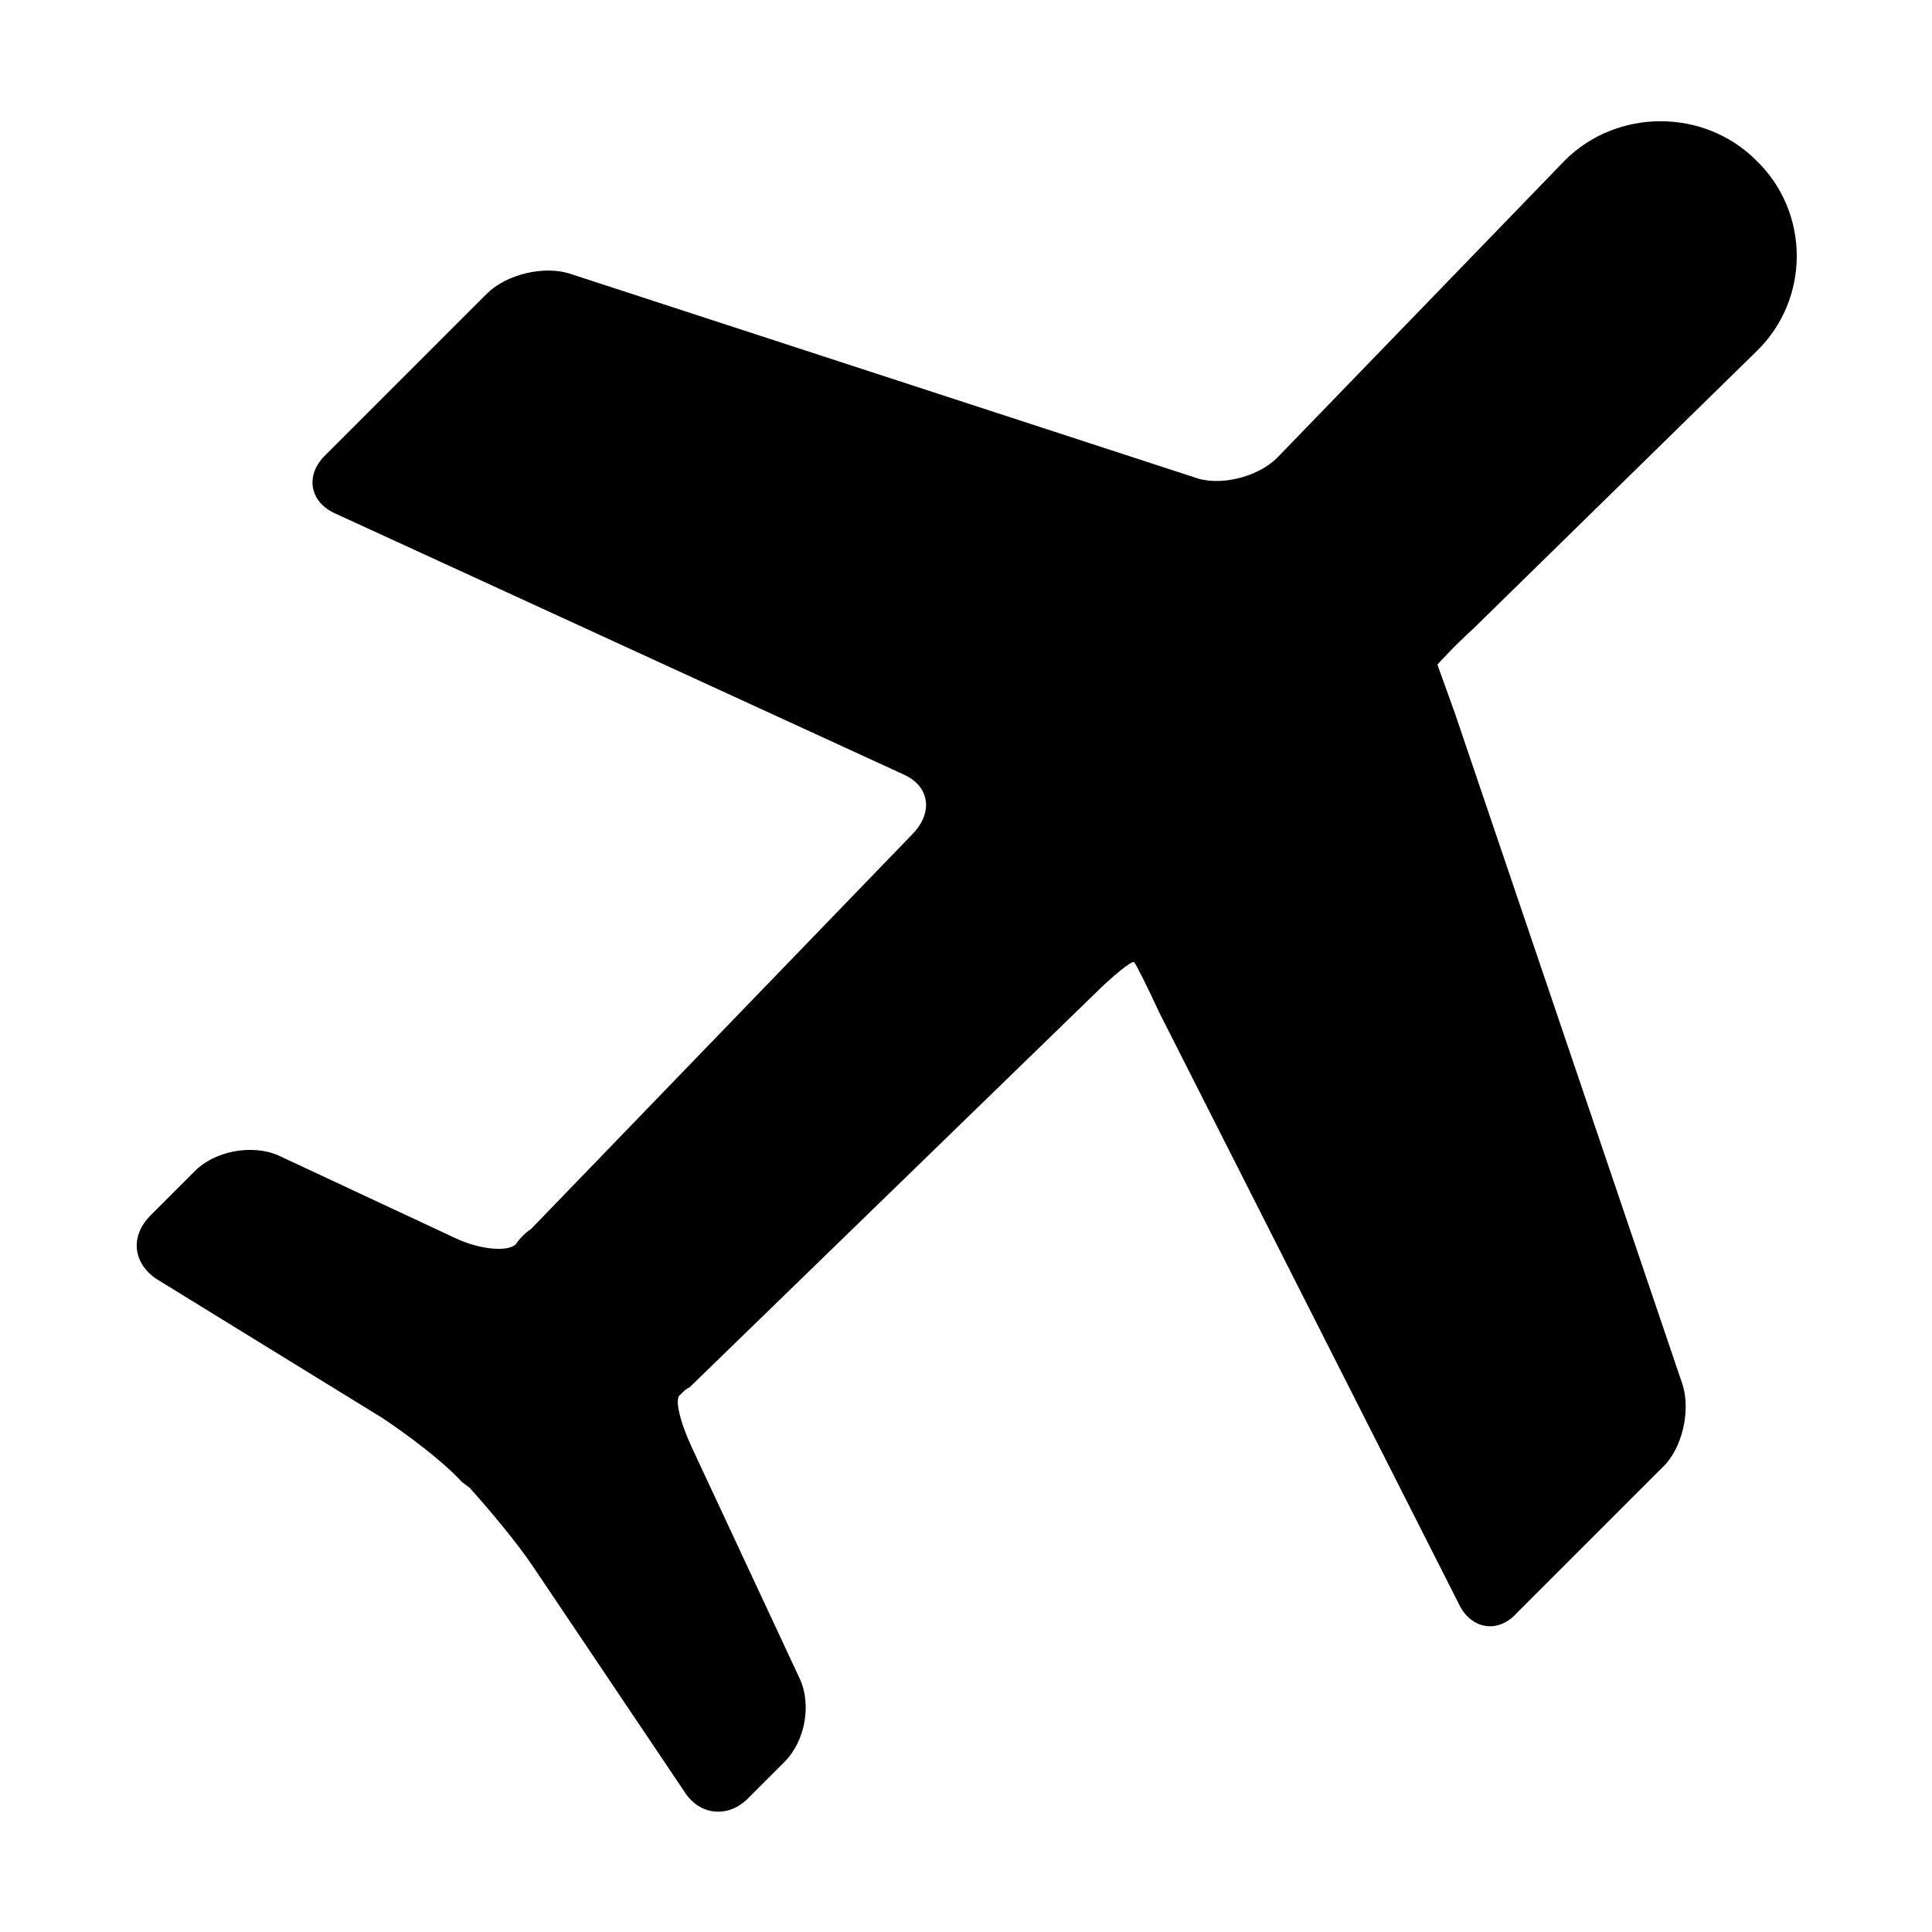 <svg width="64" height="64" viewBox="0 0 1000 1000" xmlns="http://www.w3.org/2000/svg"><path d="M810 83L661 237c-10 10-30 15-43 10L296 142c-14-5-34 0-44 10l-84 84c-10 10-8 24 6 30l294 135c13 6 15 19 5 30L275 636c-3 2-6 5-8 8-4 4-18 3-31-3l-92-43c-14-6-33-2-43 8l-23 23c-11 11-9 25 3 33l117 72c12 8 31 22 41 33l4 3c10 11 25 29 33 41l78 116c8 13 23 14 33 4l19-19c11-11 14-30 8-43l-56-120c-6-13-9-25-6-27 2-2 3-3 5-4l209-203c10-10 20-18 21-17s7 13 13 26l155 306c6 13 20 16 30 5l75-75c11-10 15-30 11-43L753 369c-5-14-9-25-9-25s8-9 19-19l146-143c28-27 28-72 0-99-27-27-72-27-99 0z"/></svg>